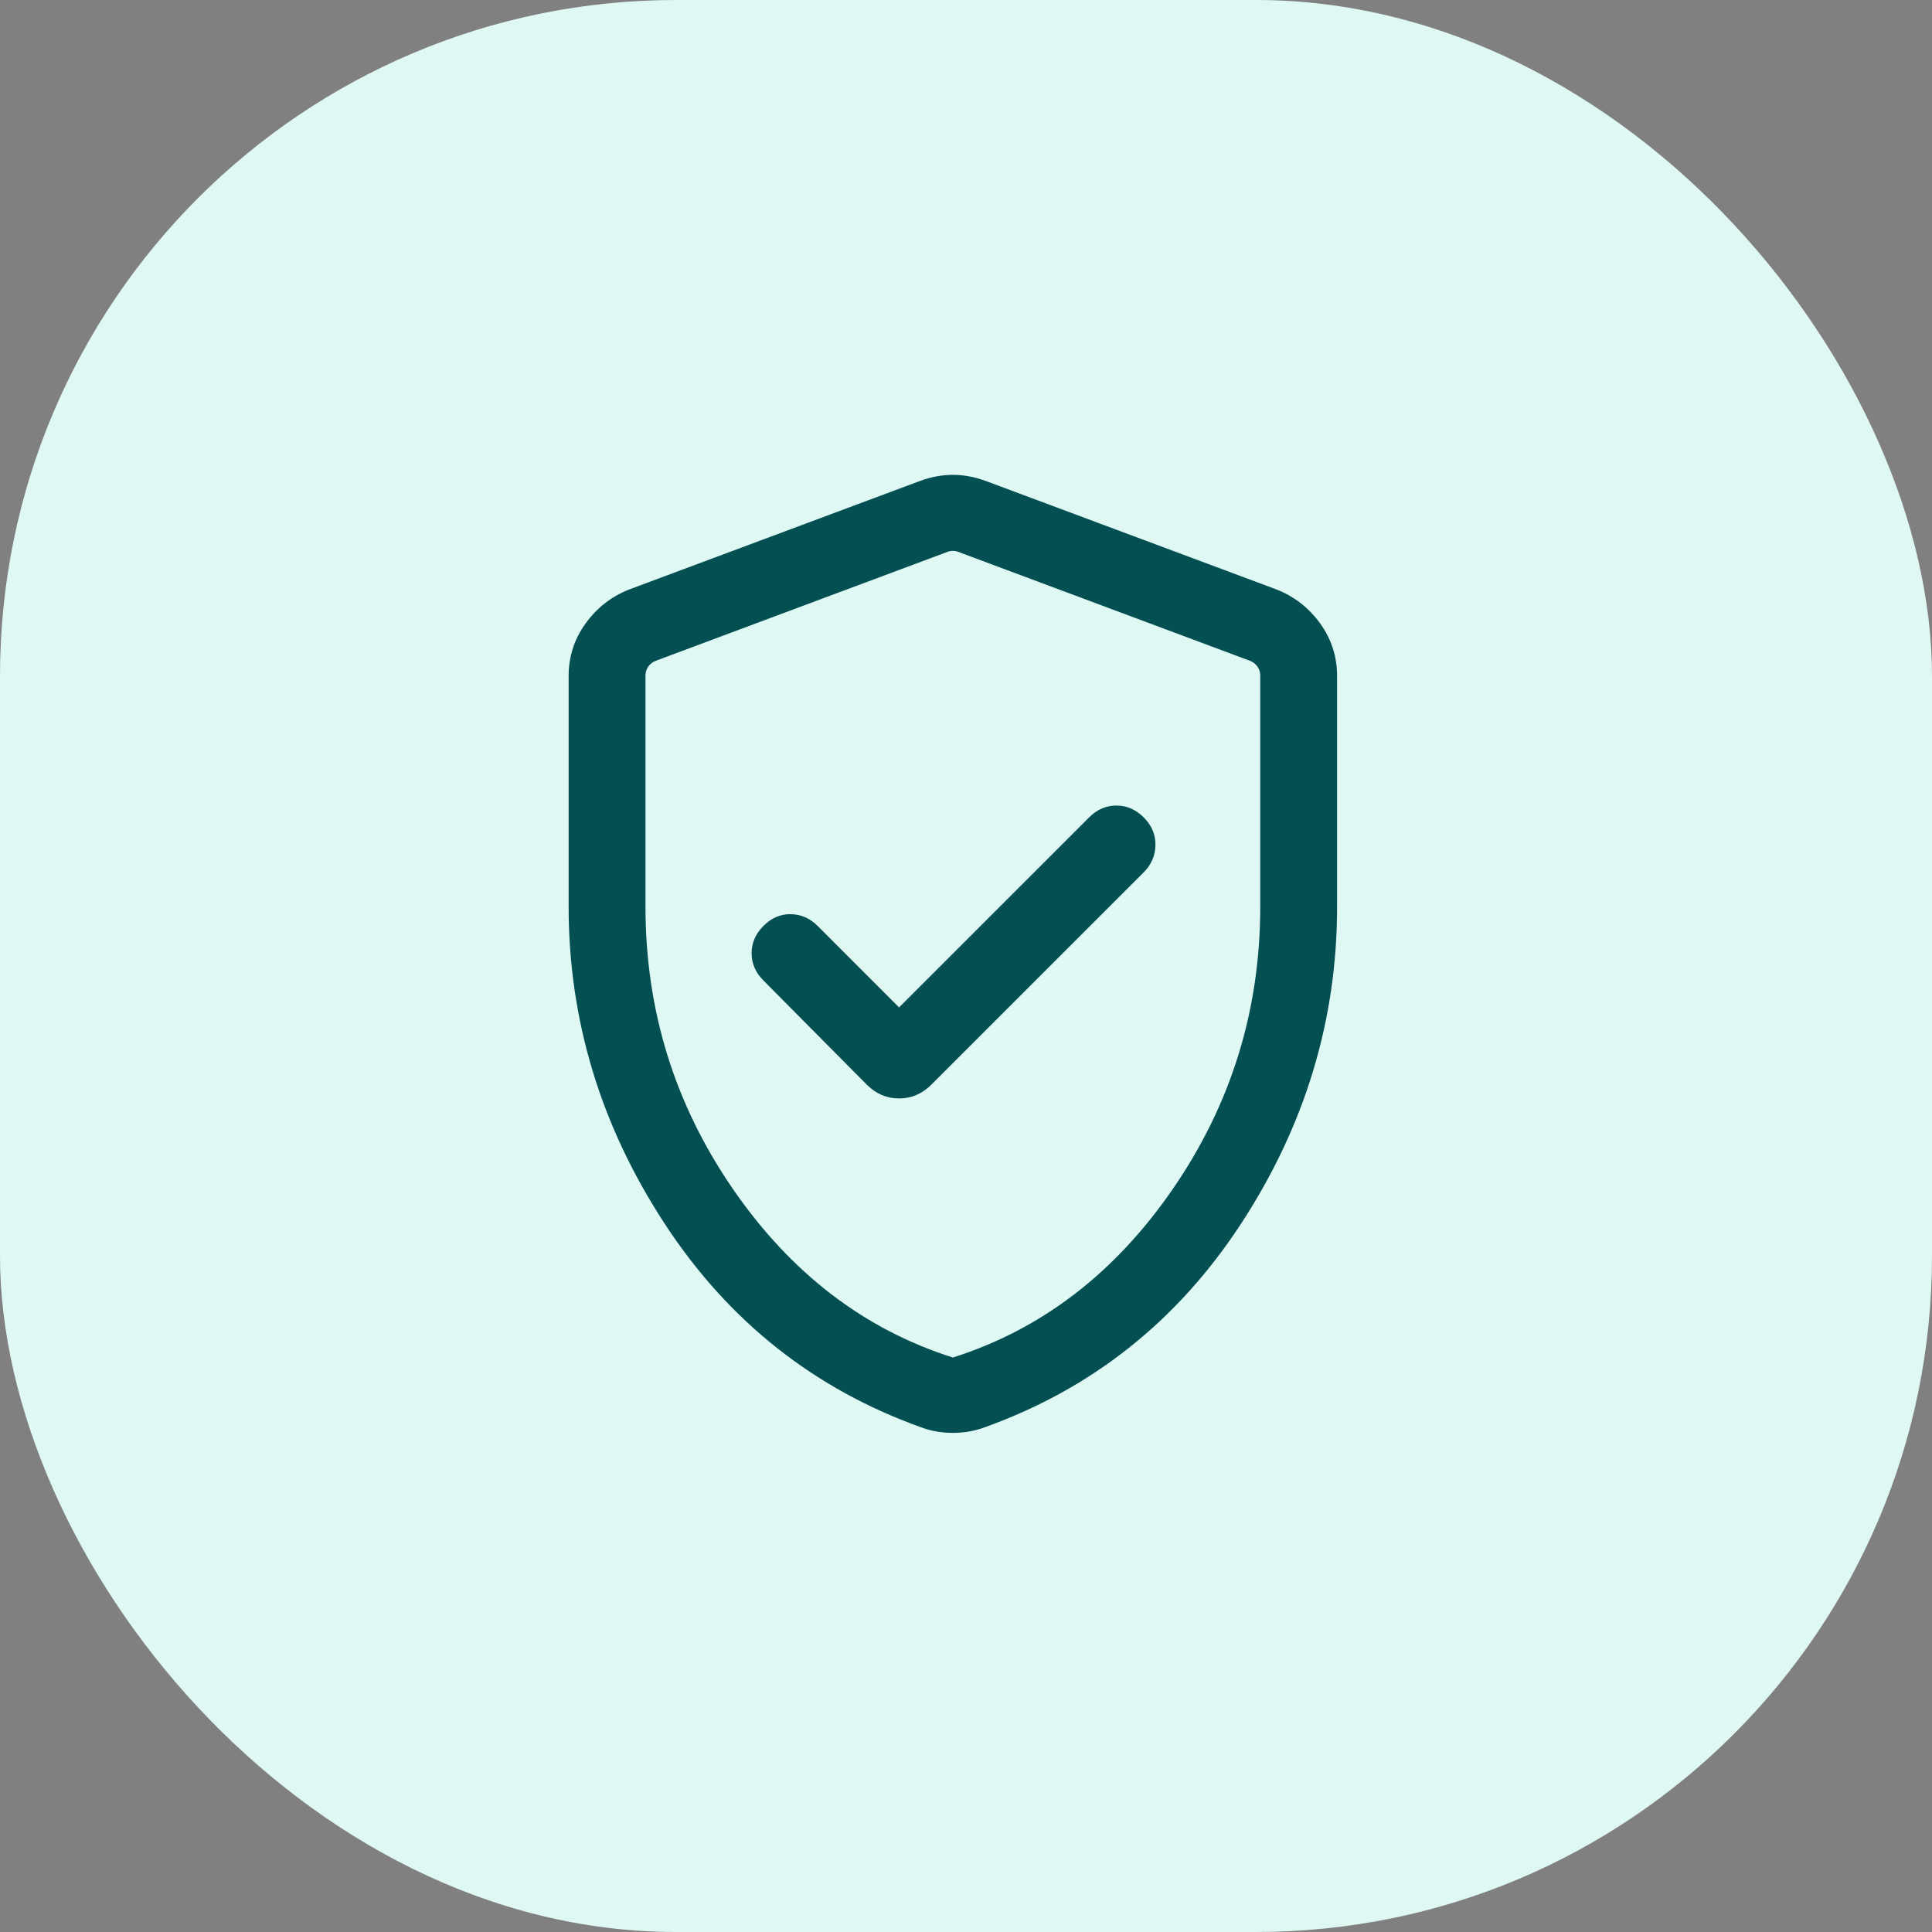 <svg width="40" height="40" viewBox="0 0 40 40" fill="none" xmlns="http://www.w3.org/2000/svg">
<rect x="0" y="0" width="40" height="40" fill="#808080" stroke="none"/>
<rect width="40" height="40" rx="14" fill="#DFF8F4"/>
<path d="M18.614 20.857L16.926 19.168C16.768 19.011 16.583 18.93 16.372 18.927C16.16 18.924 15.972 19.004 15.808 19.168C15.643 19.333 15.561 19.522 15.561 19.735C15.561 19.949 15.643 20.138 15.808 20.302L17.943 22.454C18.135 22.646 18.359 22.742 18.614 22.742C18.87 22.742 19.094 22.646 19.285 22.454L23.681 18.059C23.838 17.901 23.919 17.714 23.922 17.497C23.926 17.28 23.845 17.09 23.681 16.925C23.516 16.76 23.327 16.678 23.114 16.678C22.9 16.678 22.711 16.76 22.547 16.925L18.614 20.857ZM19.728 29.666C19.618 29.666 19.51 29.657 19.404 29.64C19.298 29.622 19.195 29.596 19.096 29.56C16.859 28.765 15.079 27.354 13.757 25.329C12.435 23.304 11.773 21.118 11.773 18.773V13.996C11.773 13.595 11.89 13.233 12.122 12.91C12.355 12.587 12.654 12.353 13.02 12.207L19.057 9.954C19.284 9.872 19.508 9.831 19.728 9.831C19.948 9.831 20.172 9.872 20.399 9.954L26.436 12.207C26.802 12.353 27.101 12.587 27.334 12.91C27.566 13.233 27.683 13.595 27.683 13.996V18.773C27.683 21.118 27.021 23.304 25.699 25.329C24.377 27.354 22.597 28.765 20.36 29.56C20.261 29.596 20.158 29.622 20.052 29.64C19.946 29.657 19.838 29.666 19.728 29.666ZM19.728 28.106C21.566 27.523 23.087 26.356 24.289 24.606C25.491 22.856 26.092 20.912 26.092 18.773V13.986C26.092 13.918 26.073 13.857 26.035 13.802C25.998 13.748 25.945 13.707 25.877 13.68L19.84 11.426C19.806 11.412 19.769 11.405 19.728 11.405C19.687 11.405 19.65 11.412 19.616 11.426L13.579 13.68C13.511 13.707 13.458 13.748 13.421 13.802C13.383 13.857 13.364 13.918 13.364 13.986V18.773C13.364 20.912 13.965 22.856 15.167 24.606C16.369 26.356 17.89 27.523 19.728 28.106Z" fill="#034F52"/>
</svg>
